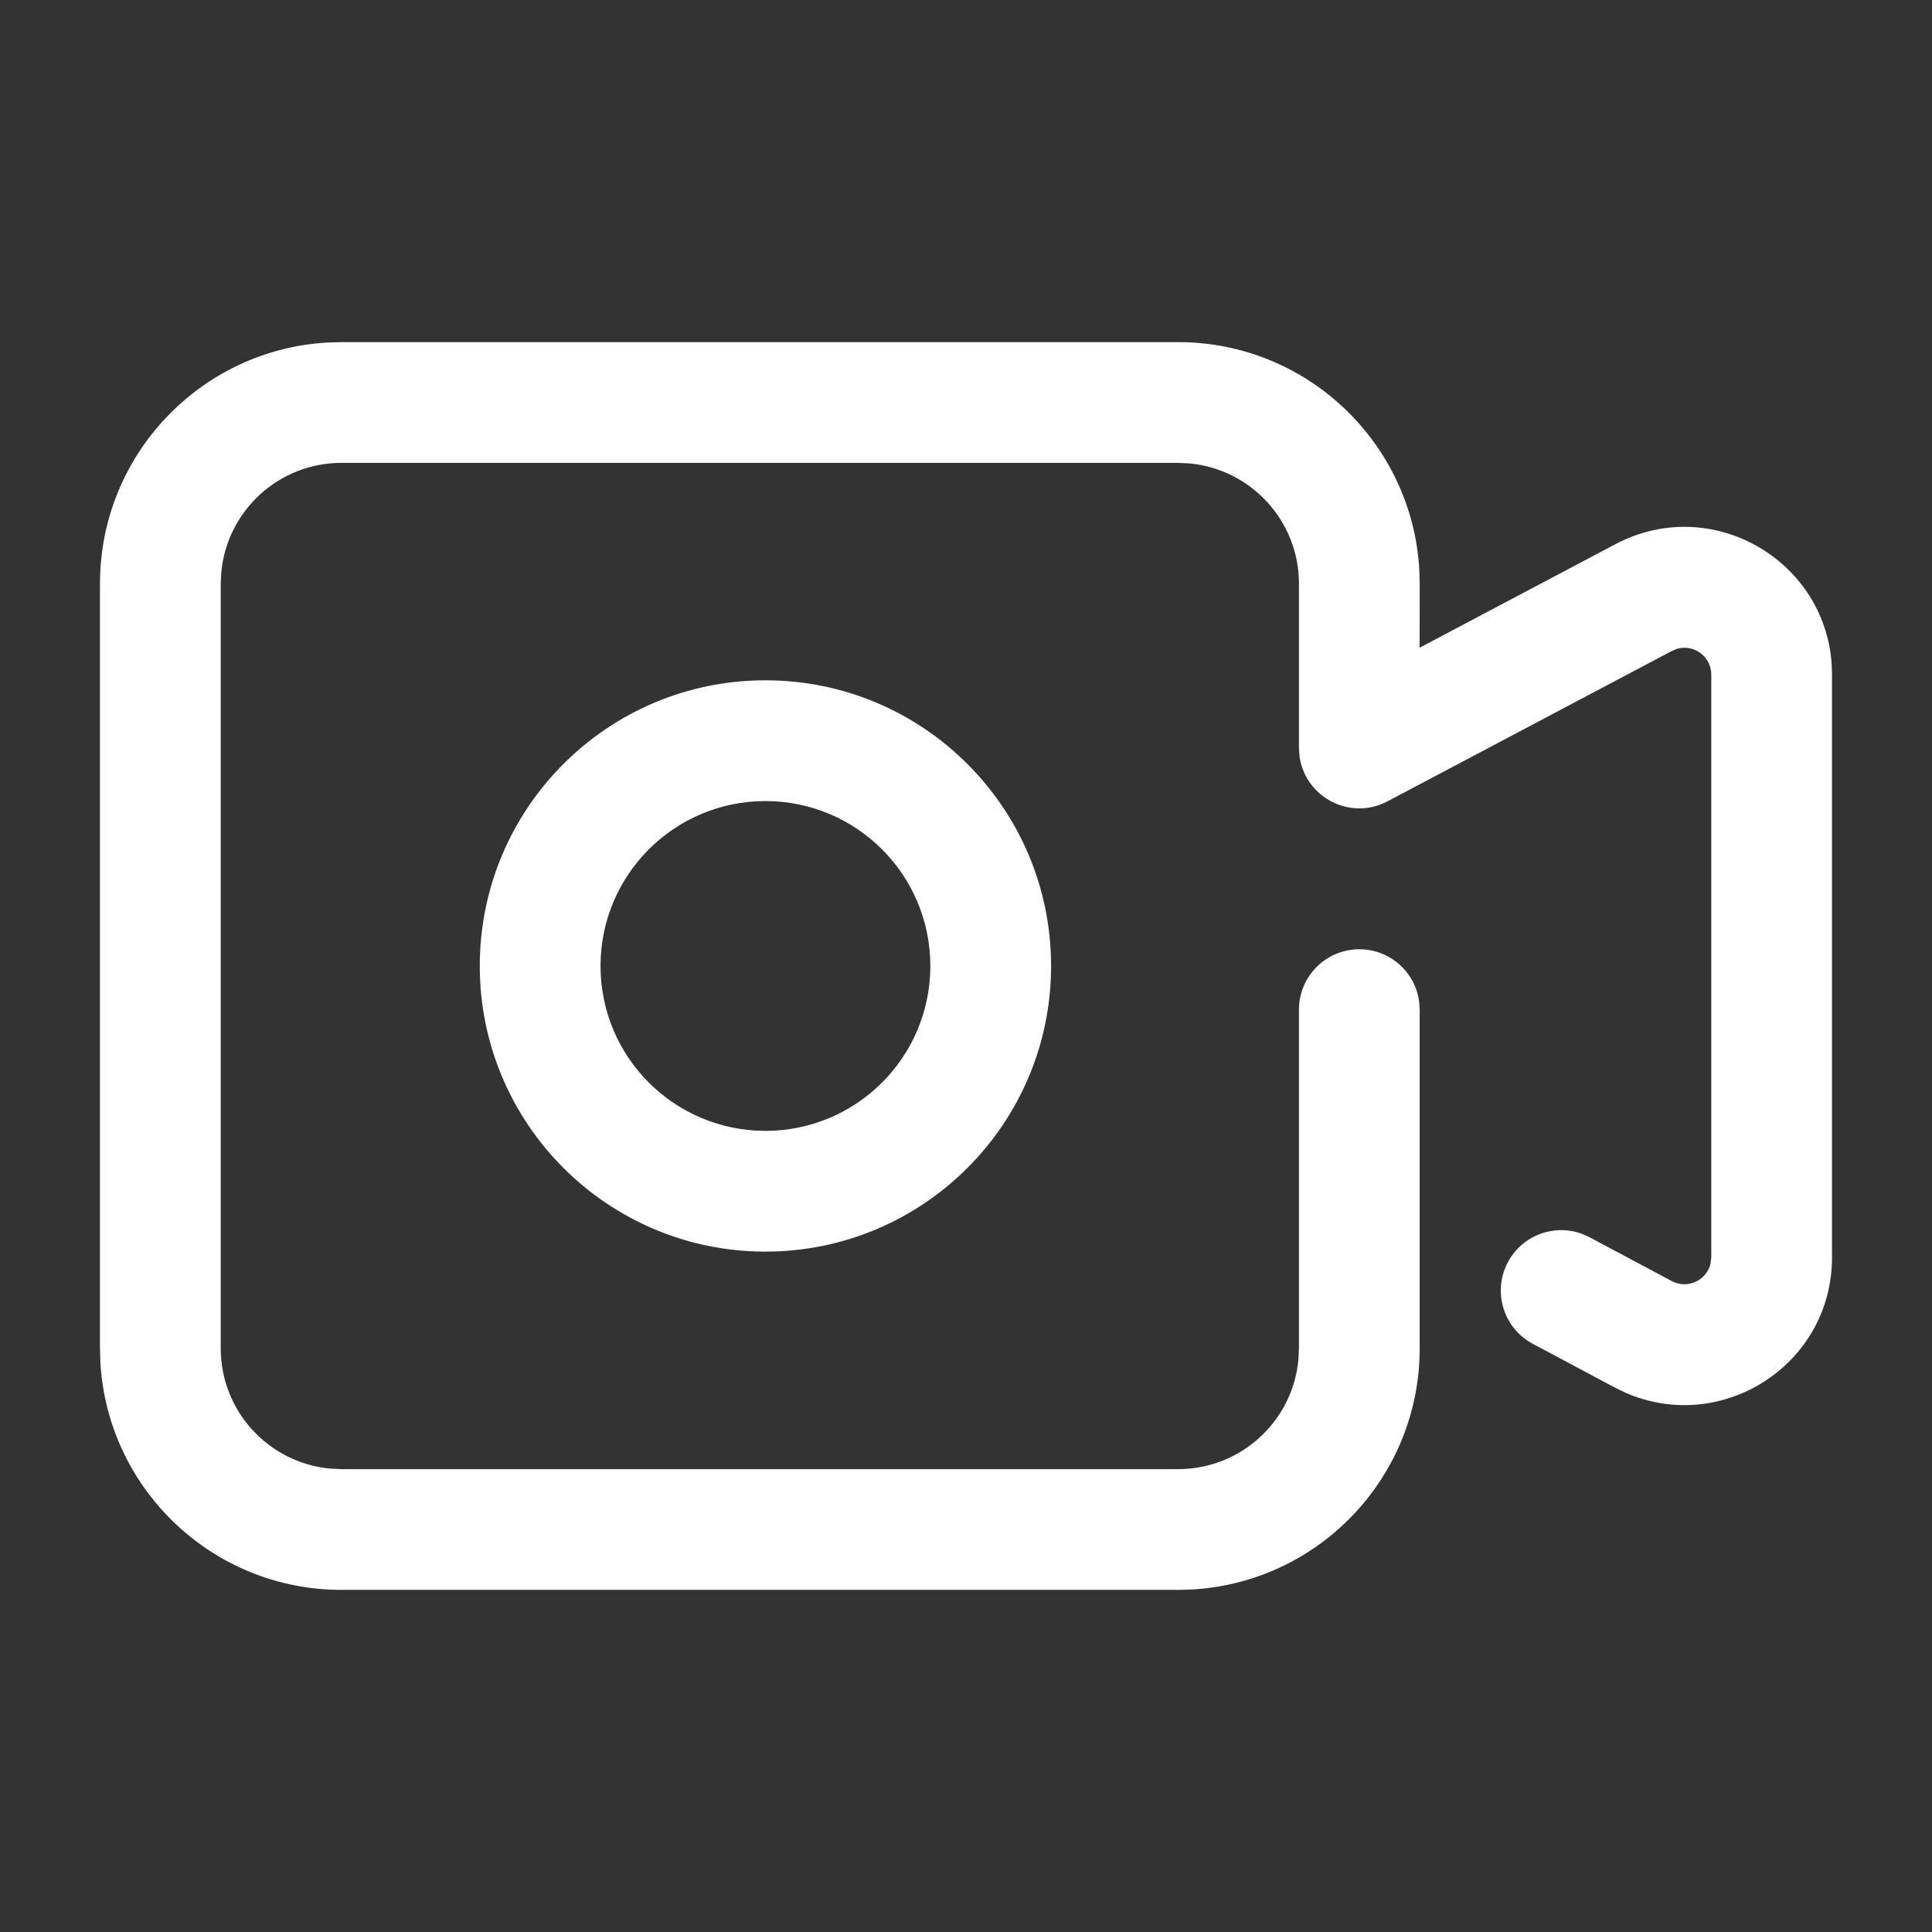 <?xml version="1.0" encoding="UTF-8"?>
<svg width="24px" height="24px" viewBox="0 0 24 24" version="1.1" xmlns="http://www.w3.org/2000/svg" xmlns:xlink="http://www.w3.org/1999/xlink">
    <rect x="0" y="0" width="24" height="24" fill="#333333" stroke="none"/>
    <title>ic_videorecorder_lined</title>
    <g id="页面-1" stroke="none" stroke-width="1" fill="none" fill-rule="evenodd">
        <g id="按钮点击状态及切图" transform="translate(-540, -3115)" fill-rule="nonzero">
            <g id="编组-4备份-3" transform="translate(484, 2779)">
                <g id="编组-3" transform="translate(32, 328)">
                    <g id="ic_videorecorder_lined" transform="translate(24, 8)">
                        <rect id="矩形" fill="#D8D8D8" opacity="0" x="0" y="0" width="24" height="24"></rect>
                        <path d="M14.636,4.25 C16.233,4.25 17.54,5.5 17.631,7.074 L17.636,7.25 L17.635,8.046 L20.067,6.76 C21.247,6.136 22.657,6.94 22.753,8.24 L22.758,8.381 L22.758,15.619 C22.758,16.954 21.389,17.824 20.193,17.301 L20.066,17.24 L19.042,16.694 C18.676,16.5 18.537,16.046 18.731,15.68 C18.909,15.345 19.305,15.2 19.652,15.327 L19.745,15.369 L20.767,15.914 C20.969,16.02 21.205,15.901 21.25,15.692 L21.258,15.619 L21.258,8.381 C21.258,8.154 21.042,8.001 20.836,8.059 L20.769,8.086 L17.237,9.954 C16.768,10.202 16.211,9.899 16.143,9.394 L16.136,9.291 L16.136,7.25 C16.136,6.471 15.541,5.83 14.78,5.757 L14.636,5.75 L4.242,5.75 C3.462,5.75 2.822,6.345 2.749,7.106 L2.742,7.25 L2.742,16.75 C2.742,17.53 3.337,18.17 4.097,18.243 L4.242,18.25 L14.636,18.25 C15.415,18.25 16.056,17.655 16.129,16.894 L16.136,16.75 L16.136,12.542 C16.136,12.128 16.472,11.792 16.886,11.792 C17.266,11.792 17.579,12.074 17.629,12.44 L17.636,12.542 L17.636,16.75 C17.636,18.348 16.387,19.654 14.812,19.745 L14.636,19.75 L4.242,19.75 C2.644,19.75 1.338,18.501 1.247,16.926 L1.242,16.75 L1.242,7.25 C1.242,5.653 2.491,4.346 4.066,4.255 L4.242,4.25 L14.636,4.25 Z M9.508,8.451 C11.468,8.451 13.057,10.04 13.057,12 C13.057,13.959 11.468,15.548 9.508,15.548 C7.549,15.548 5.96,13.959 5.96,12 C5.96,10.04 7.548,8.451 9.508,8.451 Z M9.508,9.951 C8.377,9.951 7.46,10.868 7.46,12 C7.46,13.131 8.377,14.048 9.508,14.048 C10.64,14.048 11.557,13.131 11.557,12 C11.557,10.868 10.64,9.951 9.508,9.951 Z" id="形状结合" fill="#FFFFFF"></path>
                    </g>
                </g>
            </g>
        </g>
    </g>
</svg>